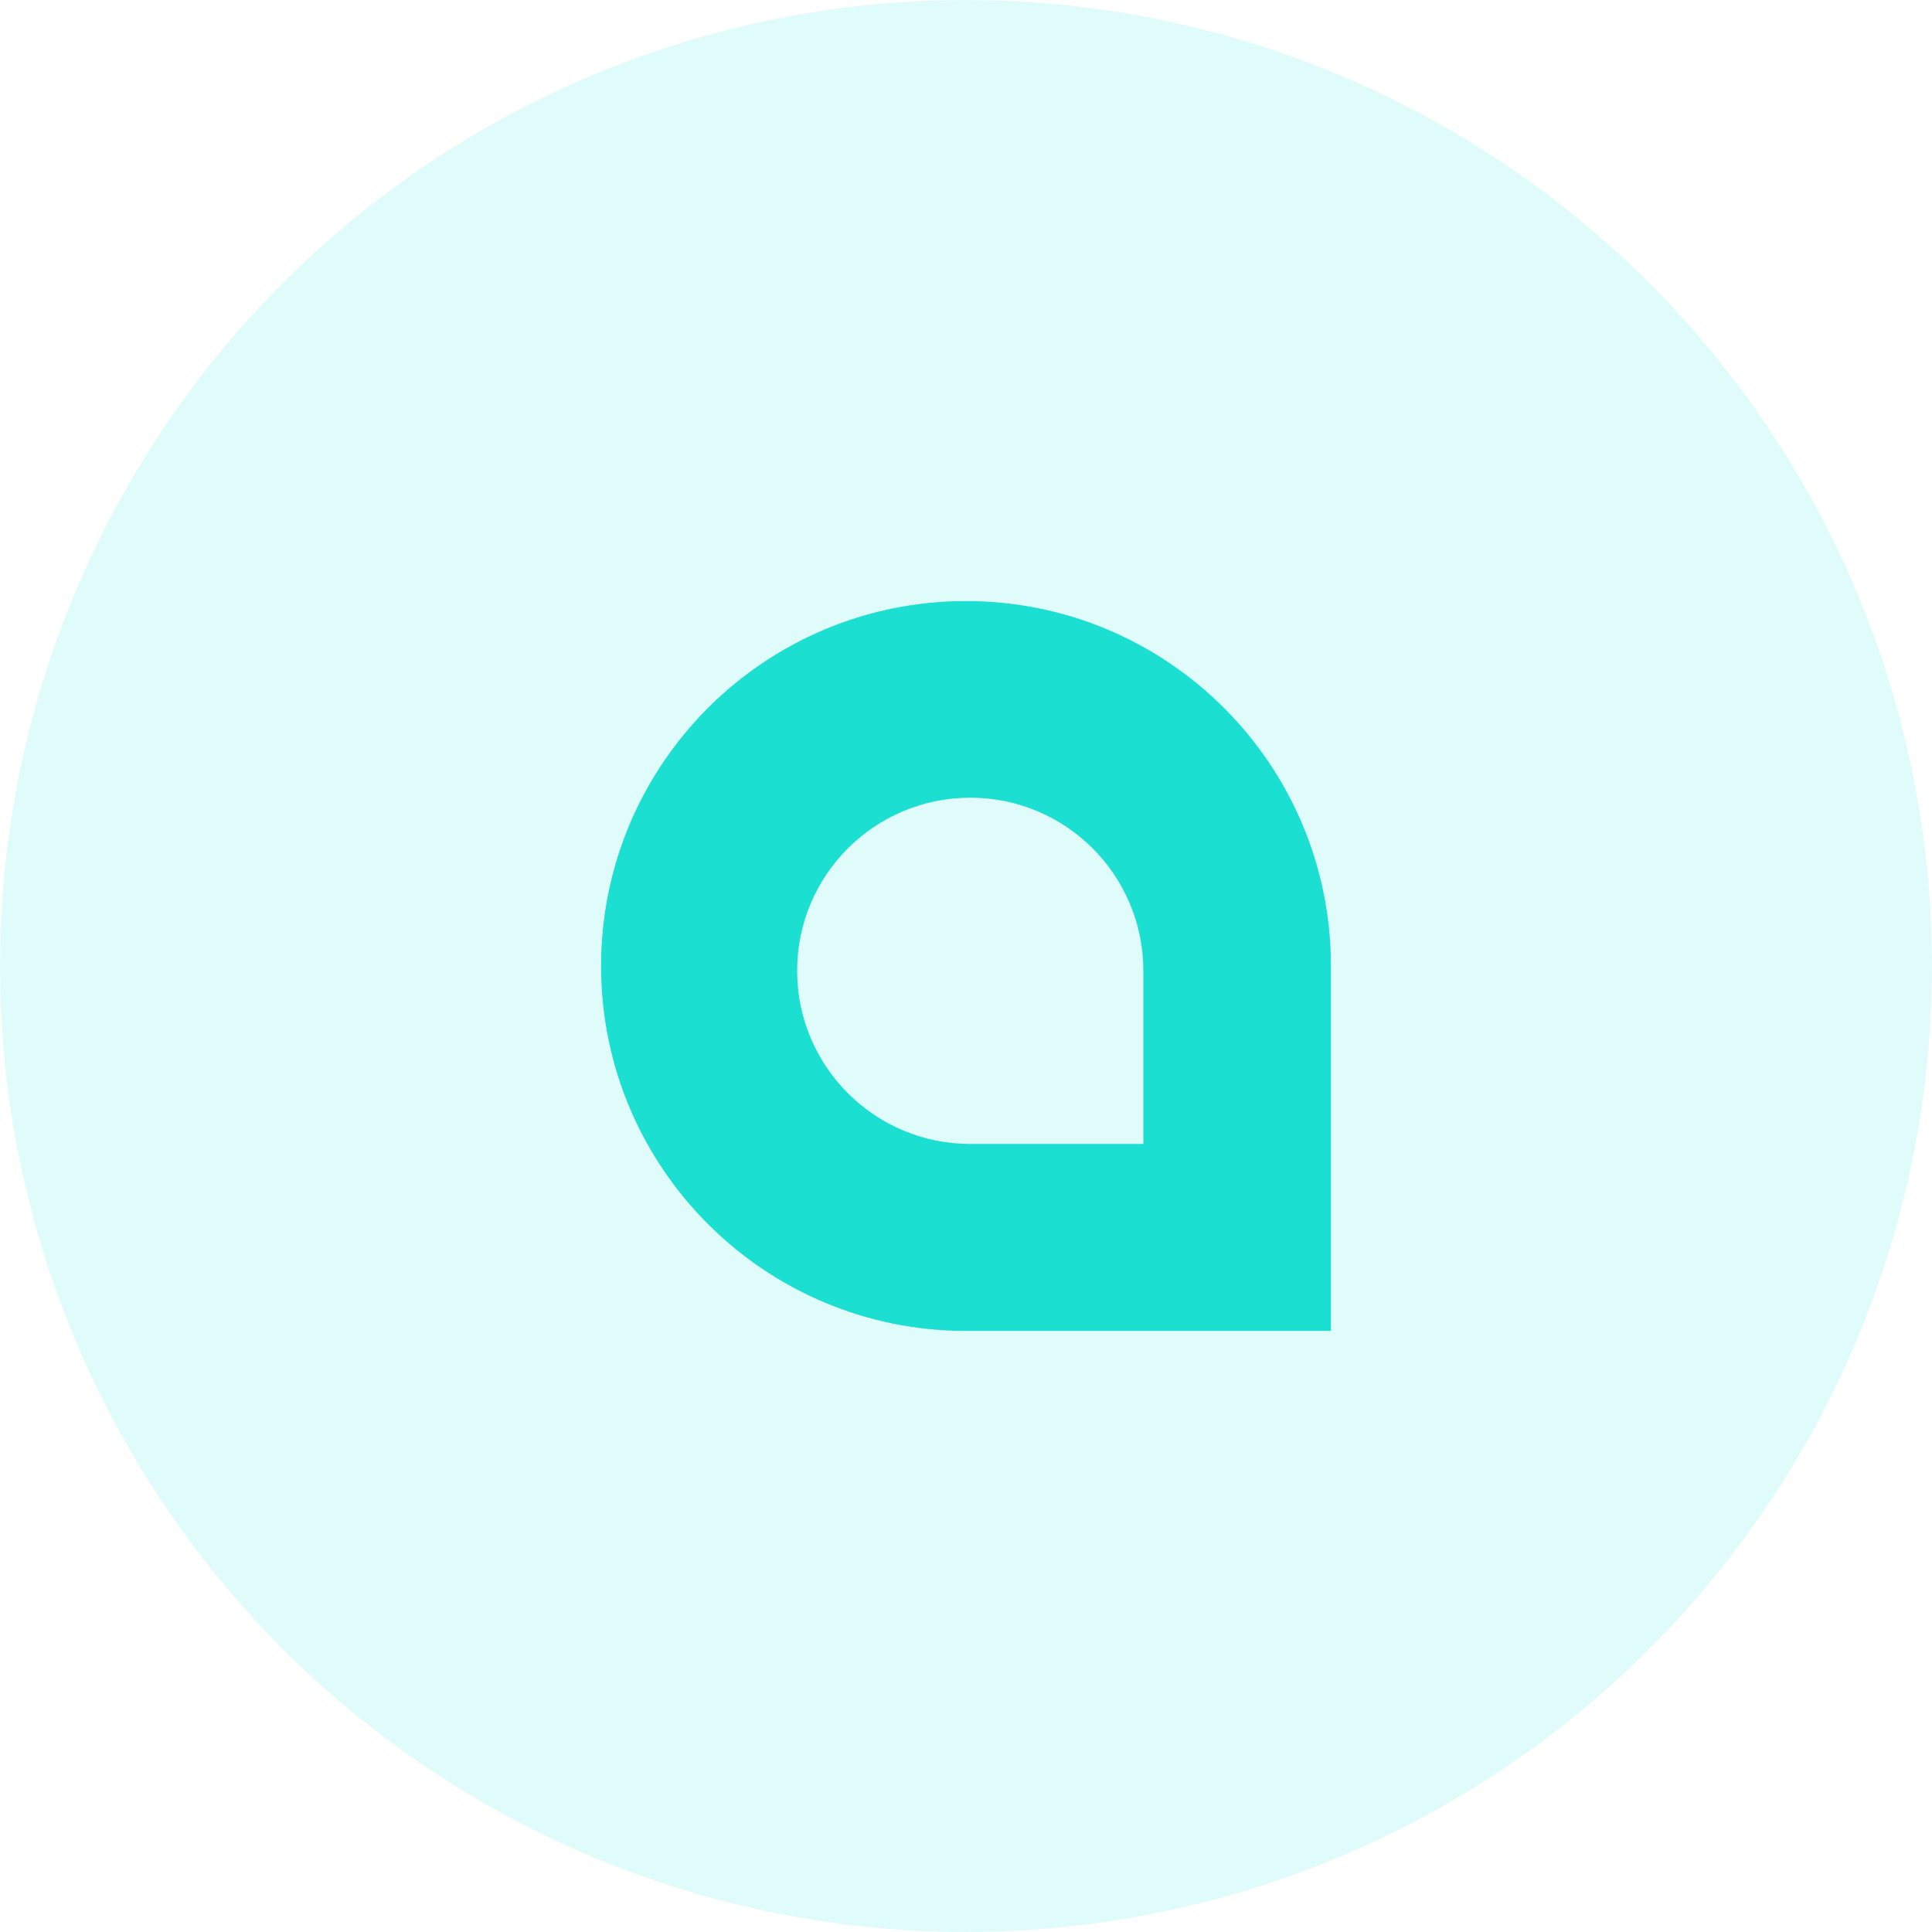 <svg width="45" height="45" viewBox="0 0 45 45" fill="none" xmlns="http://www.w3.org/2000/svg">
<circle cx="22.5" cy="22.5" r="22.5" fill="#31EDDE" fill-opacity="0.15"/>
<path d="M22.501 14C17.805 14 14 17.807 14 22.501C14 27.195 17.807 31 22.501 31H31V22.501C31 17.805 27.193 14 22.501 14ZM26.631 26.645H22.6C20.375 26.645 18.567 24.839 18.567 22.611C18.567 20.384 20.373 18.58 22.6 18.58C24.828 18.58 26.631 20.386 26.631 22.611V26.645Z" fill="#1BDFD0"/>
</svg>
